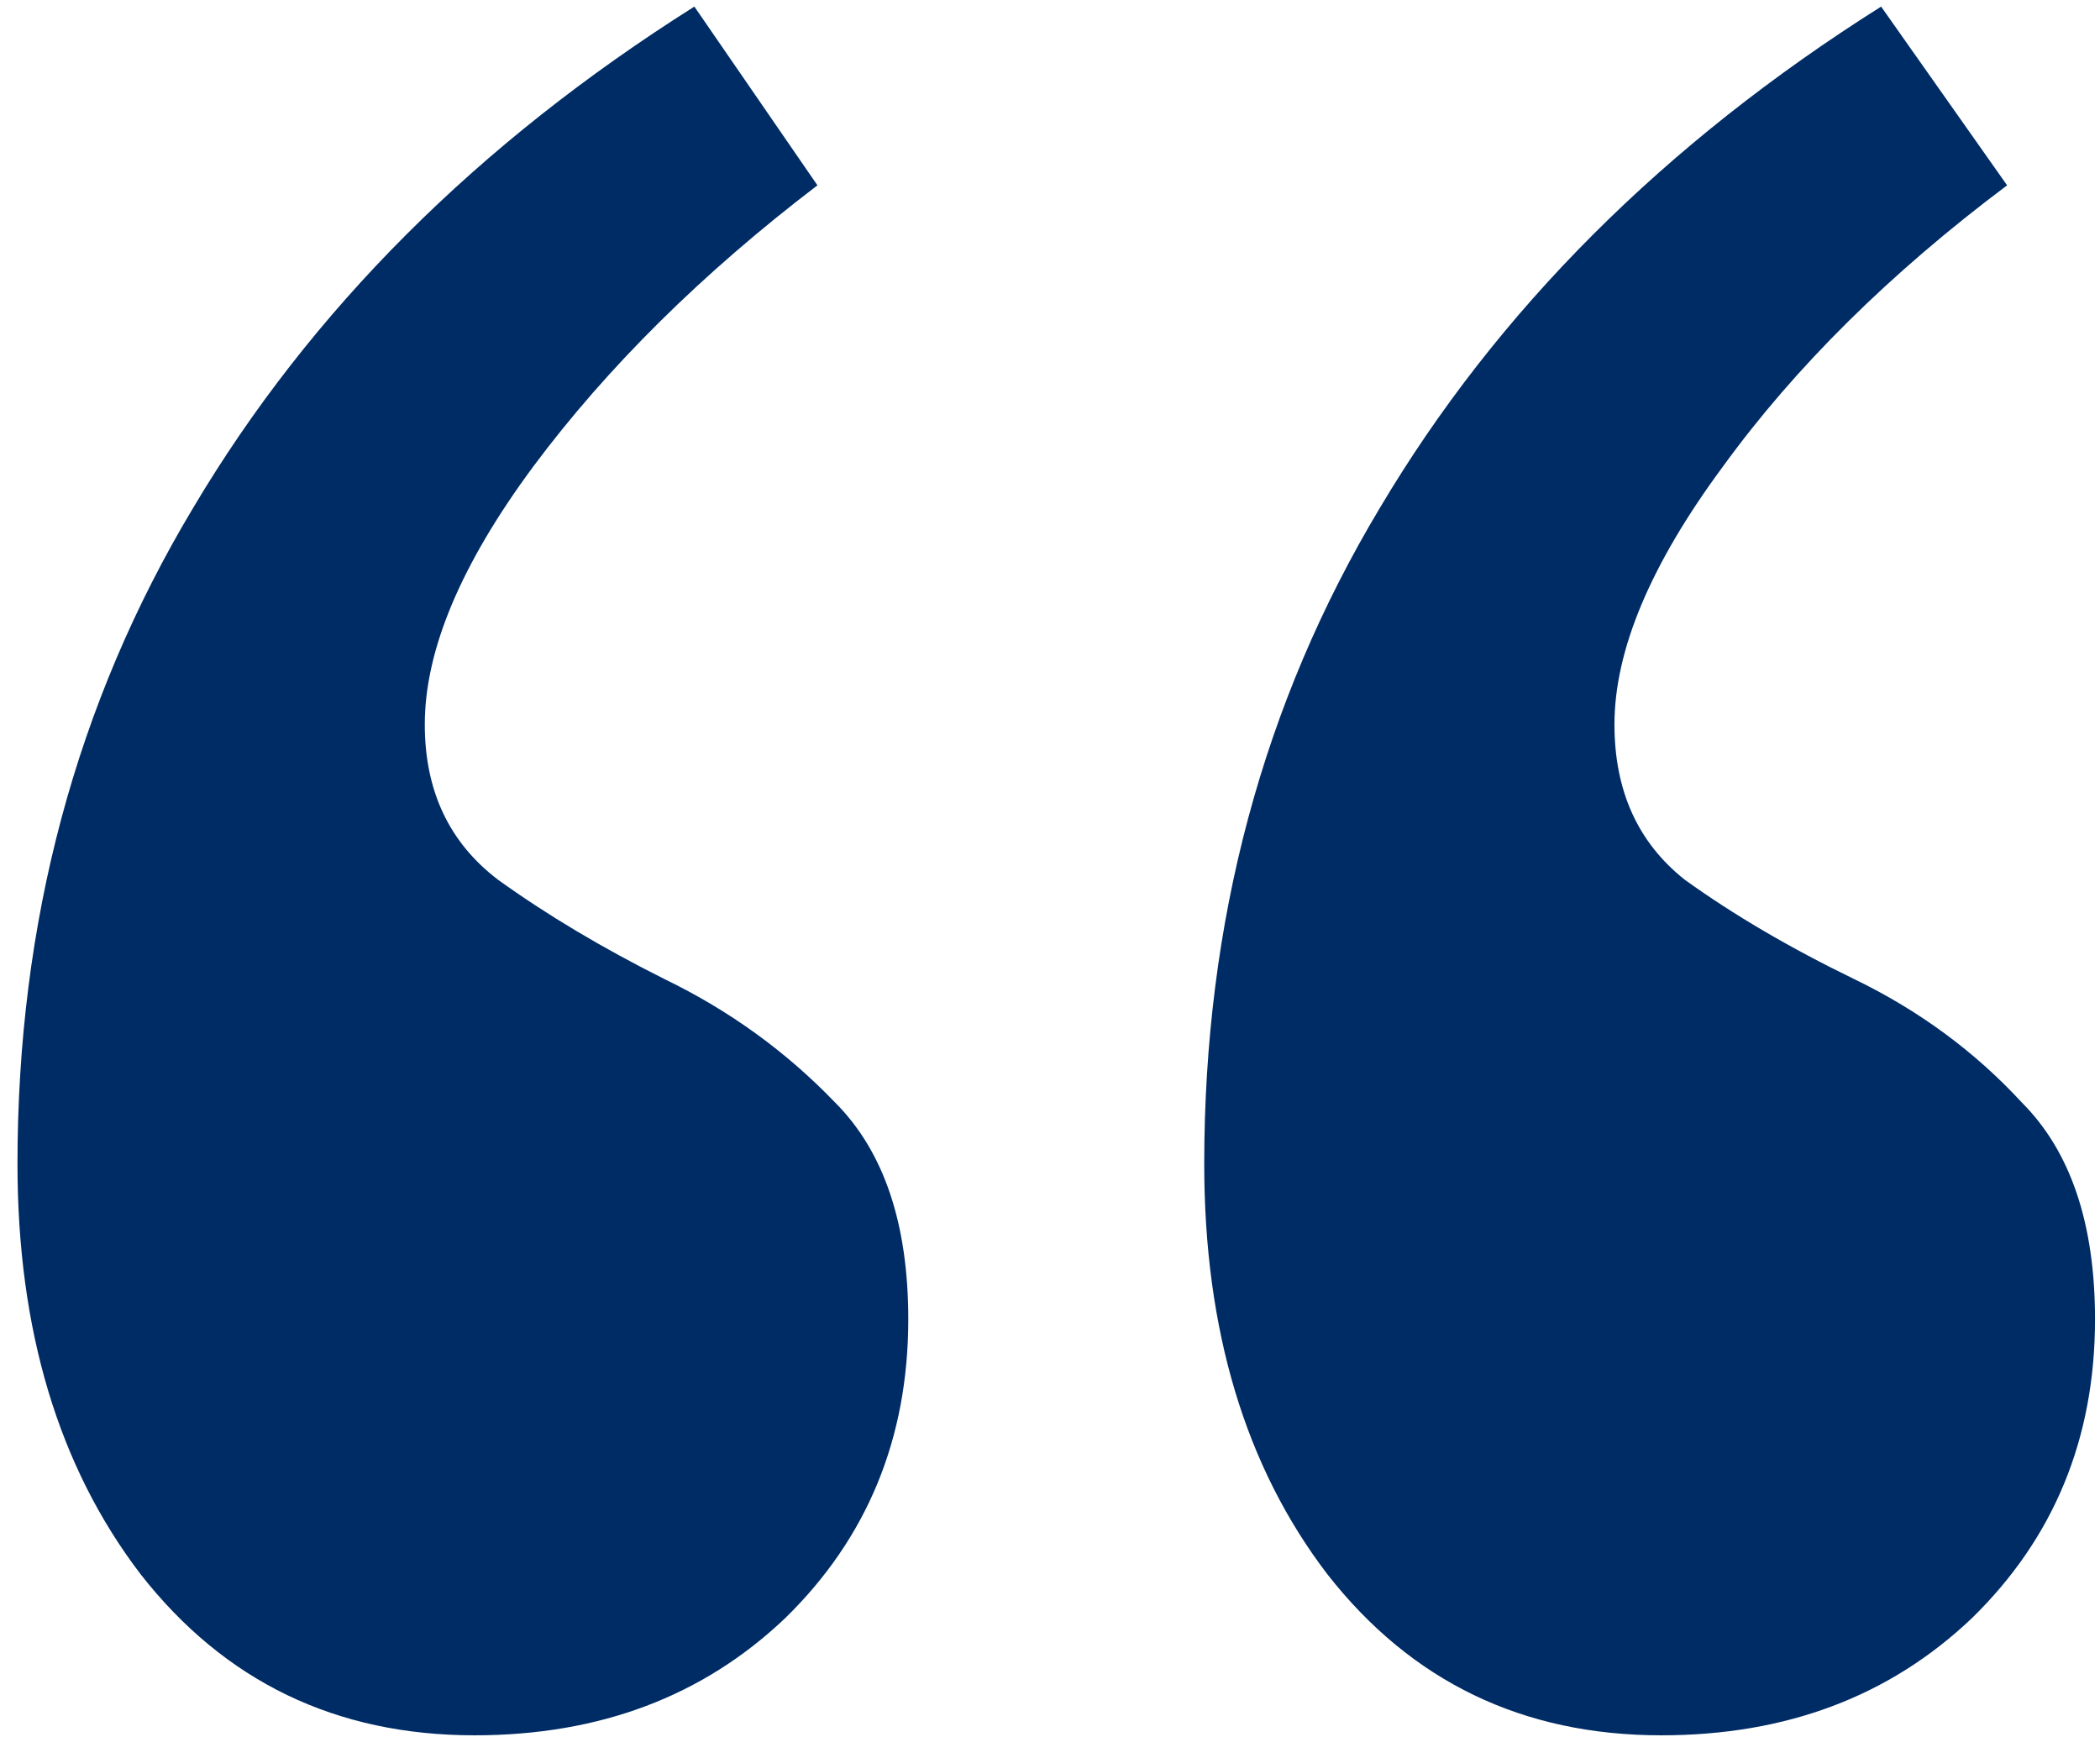 <svg width="43" height="36" viewBox="0 0 43 36" fill="none" xmlns="http://www.w3.org/2000/svg">
<path d="M34.018 35.535C31.178 35.535 28.898 34.435 27.178 32.235C25.498 30.035 24.658 27.235 24.658 23.835C24.658 18.875 25.858 14.395 28.258 10.395C30.658 6.355 34.078 2.935 38.518 0.135L41.098 3.795C38.698 5.595 36.758 7.515 35.278 9.555C33.798 11.555 33.058 13.315 33.058 14.835C33.058 16.195 33.538 17.255 34.498 18.015C35.498 18.735 36.658 19.415 37.978 20.055C39.298 20.695 40.438 21.535 41.398 22.575C42.398 23.575 42.898 25.055 42.898 27.015C42.898 29.455 42.058 31.495 40.378 33.135C38.698 34.735 36.578 35.535 34.018 35.535ZM9.718 35.535C6.878 35.535 4.598 34.435 2.878 32.235C1.198 30.035 0.358 27.235 0.358 23.835C0.358 18.875 1.558 14.395 3.958 10.395C6.358 6.355 9.778 2.935 14.218 0.135L16.738 3.795C14.378 5.595 12.438 7.515 10.918 9.555C9.438 11.555 8.698 13.315 8.698 14.835C8.698 16.195 9.198 17.255 10.198 18.015C11.198 18.735 12.338 19.415 13.618 20.055C14.938 20.695 16.098 21.535 17.098 22.575C18.098 23.575 18.598 25.055 18.598 27.015C18.598 29.455 17.758 31.495 16.078 33.135C14.398 34.735 12.278 35.535 9.718 35.535Z" fill="#002C66"/>
</svg>
